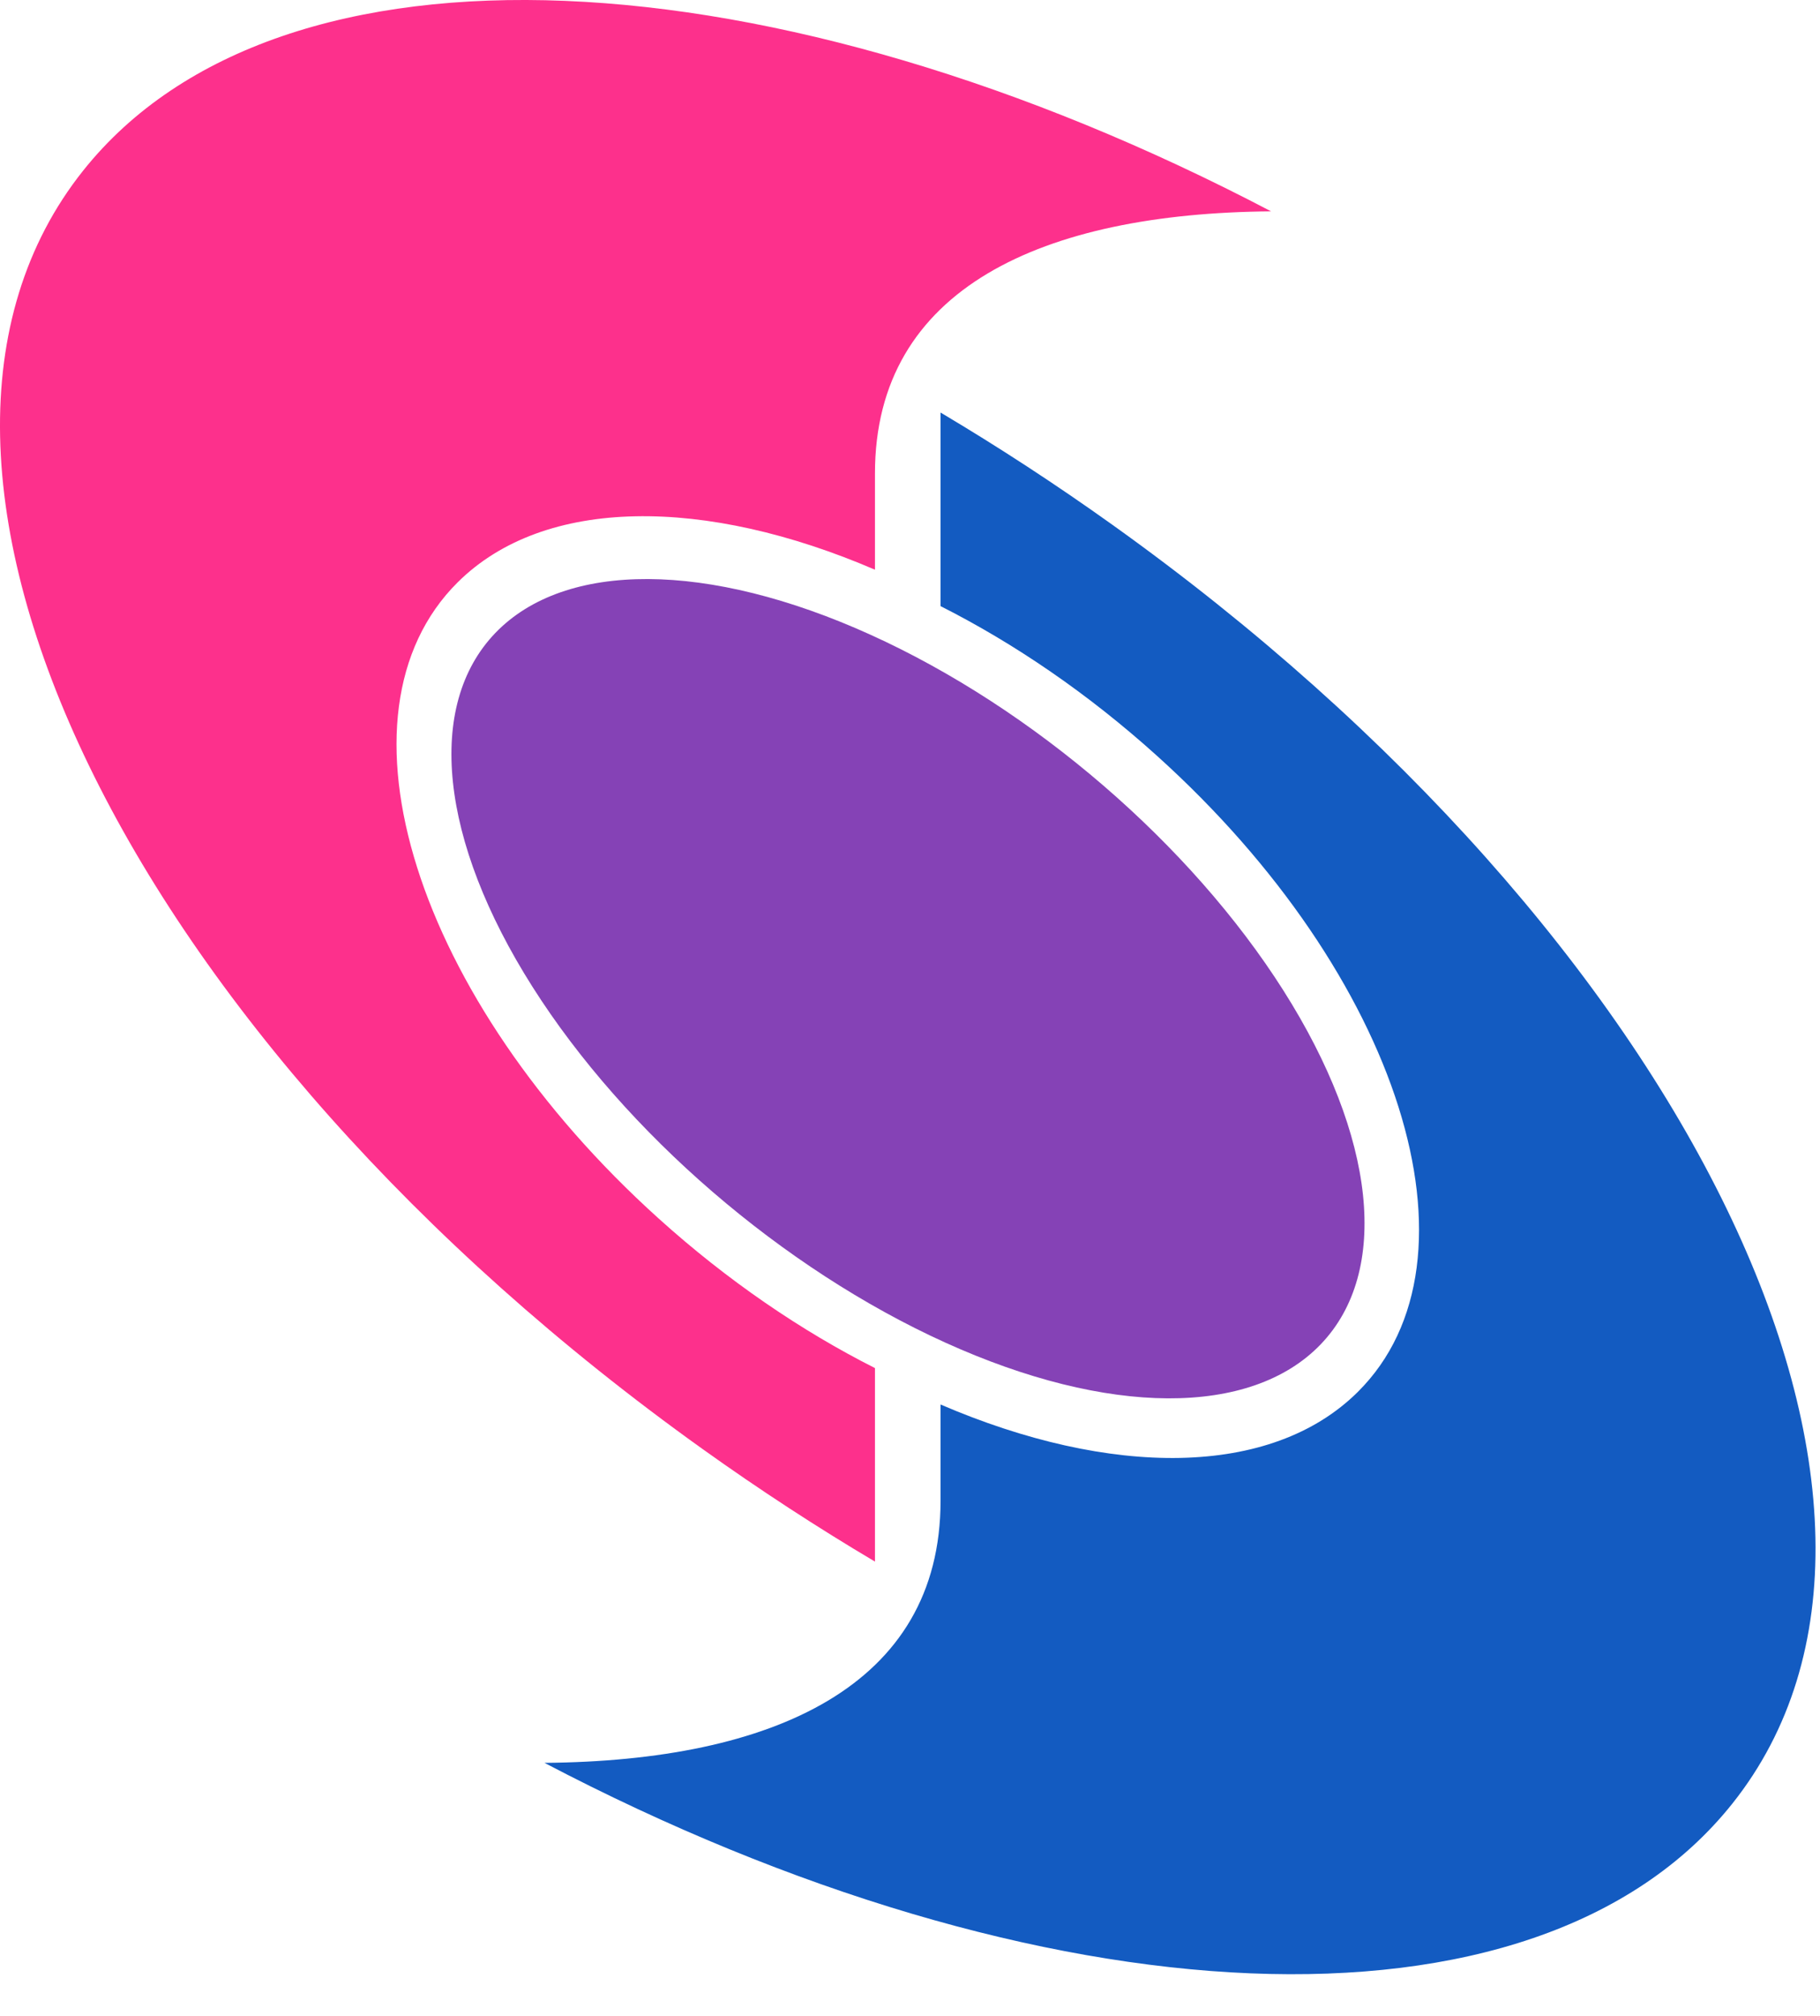 <svg width="28" height="31" viewBox="0 0 28 31" fill="none" xmlns="http://www.w3.org/2000/svg">
<path fill-rule="evenodd" clip-rule="evenodd" d="M13.461 21.038V24.014C12.572 23.487 11.688 22.911 10.816 22.288C1.945 15.95 -2.325 7.145 1.28 2.623C4.309 -1.177 11.933 -0.745 19.555 3.25C16.049 3.279 13.461 4.427 13.461 7.281V8.761C10.856 7.64 8.378 7.626 7.04 8.956C5.003 10.982 6.387 15.361 10.132 18.737C11.193 19.694 12.33 20.467 13.461 21.038Z" fill="#FD308C"/>
<path fill-rule="evenodd" clip-rule="evenodd" d="M14.47 9.321L14.47 6.344C15.359 6.872 16.243 7.448 17.115 8.071C25.987 14.409 30.256 23.213 26.651 27.736C23.623 31.536 15.998 31.104 8.377 27.109C11.882 27.08 14.47 25.932 14.47 23.078L14.47 21.598C17.075 22.719 19.554 22.733 20.891 21.403C22.929 19.377 21.545 14.997 17.799 11.622C16.738 10.665 15.601 9.892 14.47 9.321Z" fill="#135BC1"/>
<ellipse cx="8.376" cy="4.335" rx="8.376" ry="4.335" transform="matrix(0.758 0.653 -0.693 0.721 10.624 6.609)" fill="#8542B6"/>
</svg>
